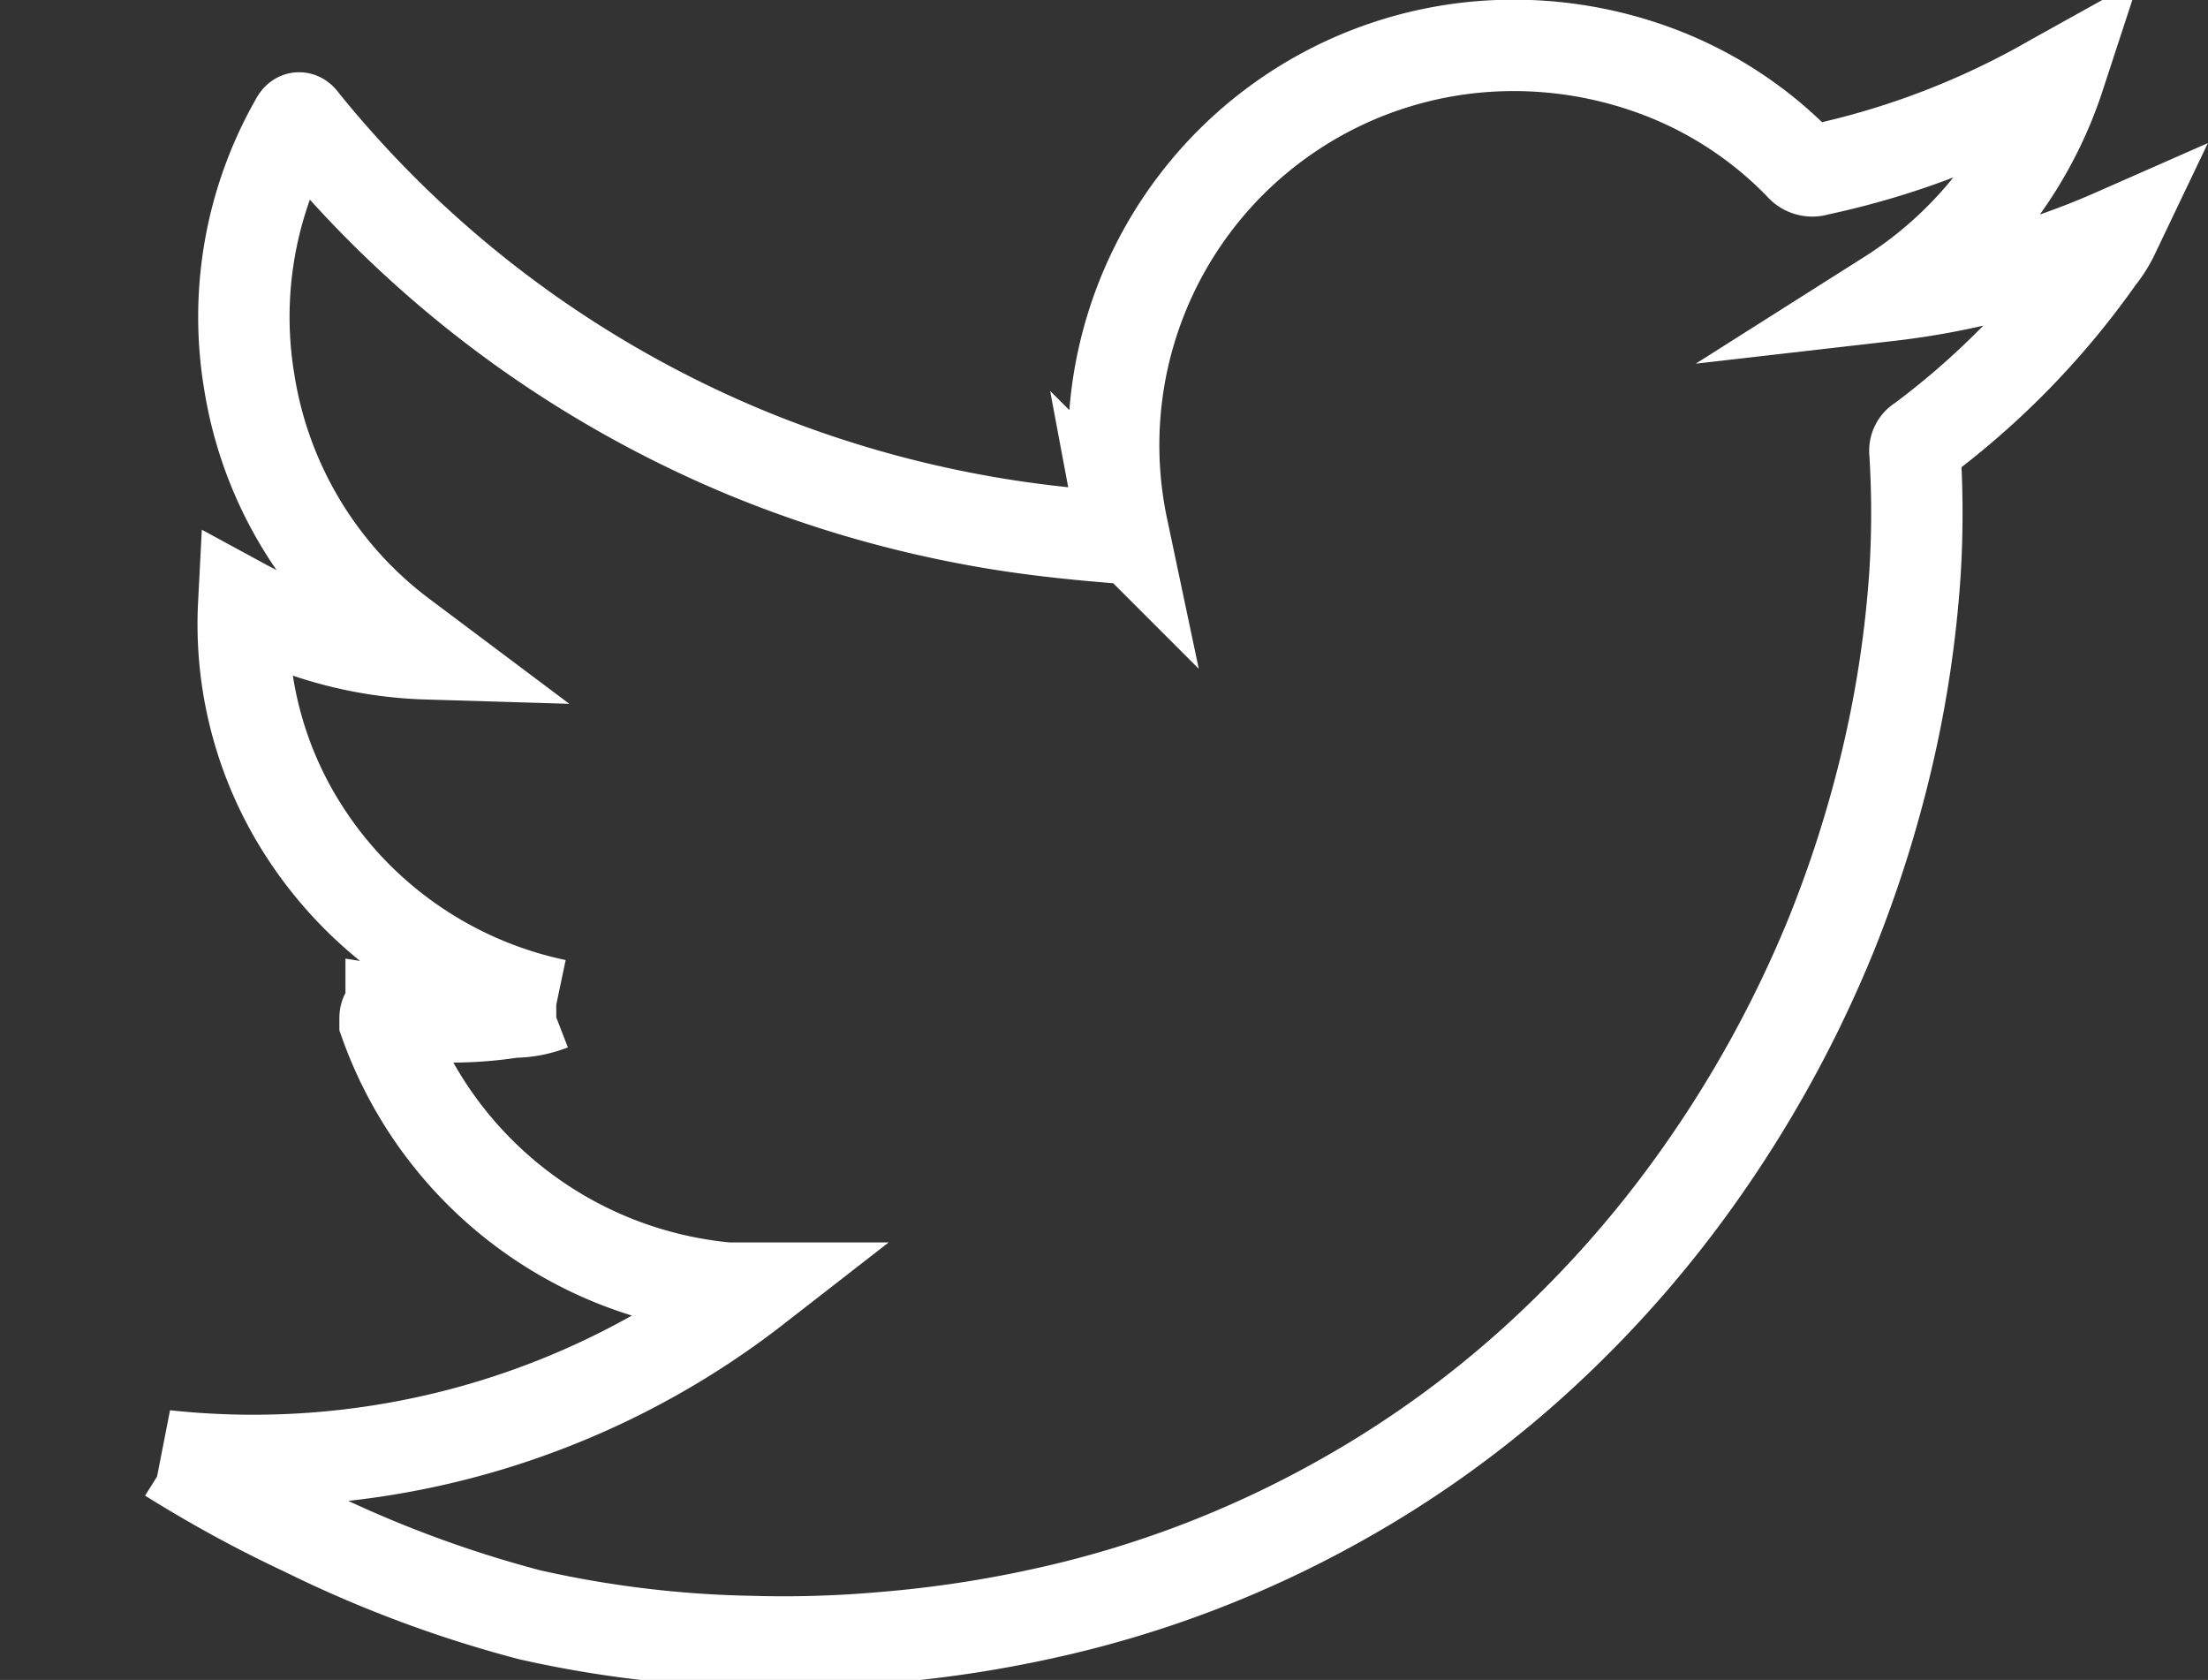 <?xml version="1.0" encoding="UTF-8"?> <svg xmlns="http://www.w3.org/2000/svg" viewBox="0 0 36.24 27.57"><rect x="0" y="0" width="36.24" height="27.57" fill="#333333" stroke="none"/><defs><style>.a{fill:none;stroke:#fff;stroke-miterlimit:10;stroke-width:1.5px;}</style></defs><path class="a" d="M2.71,23.89a13.43,13.43,0,0,0,9.69-2.75l-.46,0a6.6,6.6,0,0,1-5.62-4.36s0-.05,0-.07,0-.11.1-.1a6.41,6.41,0,0,0,2,0q.32,0,.63-.12s.06,0,.08,0a6.51,6.51,0,0,1-4.32-3.15A6.27,6.27,0,0,1,4,9.92a6.71,6.71,0,0,0,3,.81l-.4-.3A6.46,6.46,0,0,1,4.09,6.26,6.47,6.47,0,0,1,4.85,2c.05-.1.08-.07.13,0A18.43,18.43,0,0,0,8.76,5.52,18.54,18.54,0,0,0,12.2,7.41a18.68,18.68,0,0,0,3.89,1.14c.72.13,1.45.21,2.19.27.17,0,.17,0,.14-.16A6.56,6.56,0,0,1,24.58.75a6.73,6.73,0,0,1,2.48.37,6.37,6.37,0,0,1,2.49,1.59.25.25,0,0,0,.28.08A13.27,13.27,0,0,0,33.71,1.3l.09-.05h0A6.74,6.74,0,0,1,31,4.85a12.76,12.76,0,0,0,3.69-1,1.91,1.91,0,0,1-.24.38,13.23,13.23,0,0,1-2.92,3,.19.19,0,0,0-.1.19,16,16,0,0,1,0,2,18.69,18.69,0,0,1-.45,3,20,20,0,0,1-.92,2.91,19.71,19.71,0,0,1-2.2,4,18.52,18.52,0,0,1-2.32,2.68,17.42,17.42,0,0,1-3.6,2.65,17.63,17.63,0,0,1-4.86,1.83,19.54,19.54,0,0,1-2.64.39,18.41,18.41,0,0,1-2.1.06,17.94,17.94,0,0,1-3.65-.44A19.61,19.61,0,0,1,5,25.12a20.72,20.72,0,0,1-2.22-1.21Z"></path></svg> 